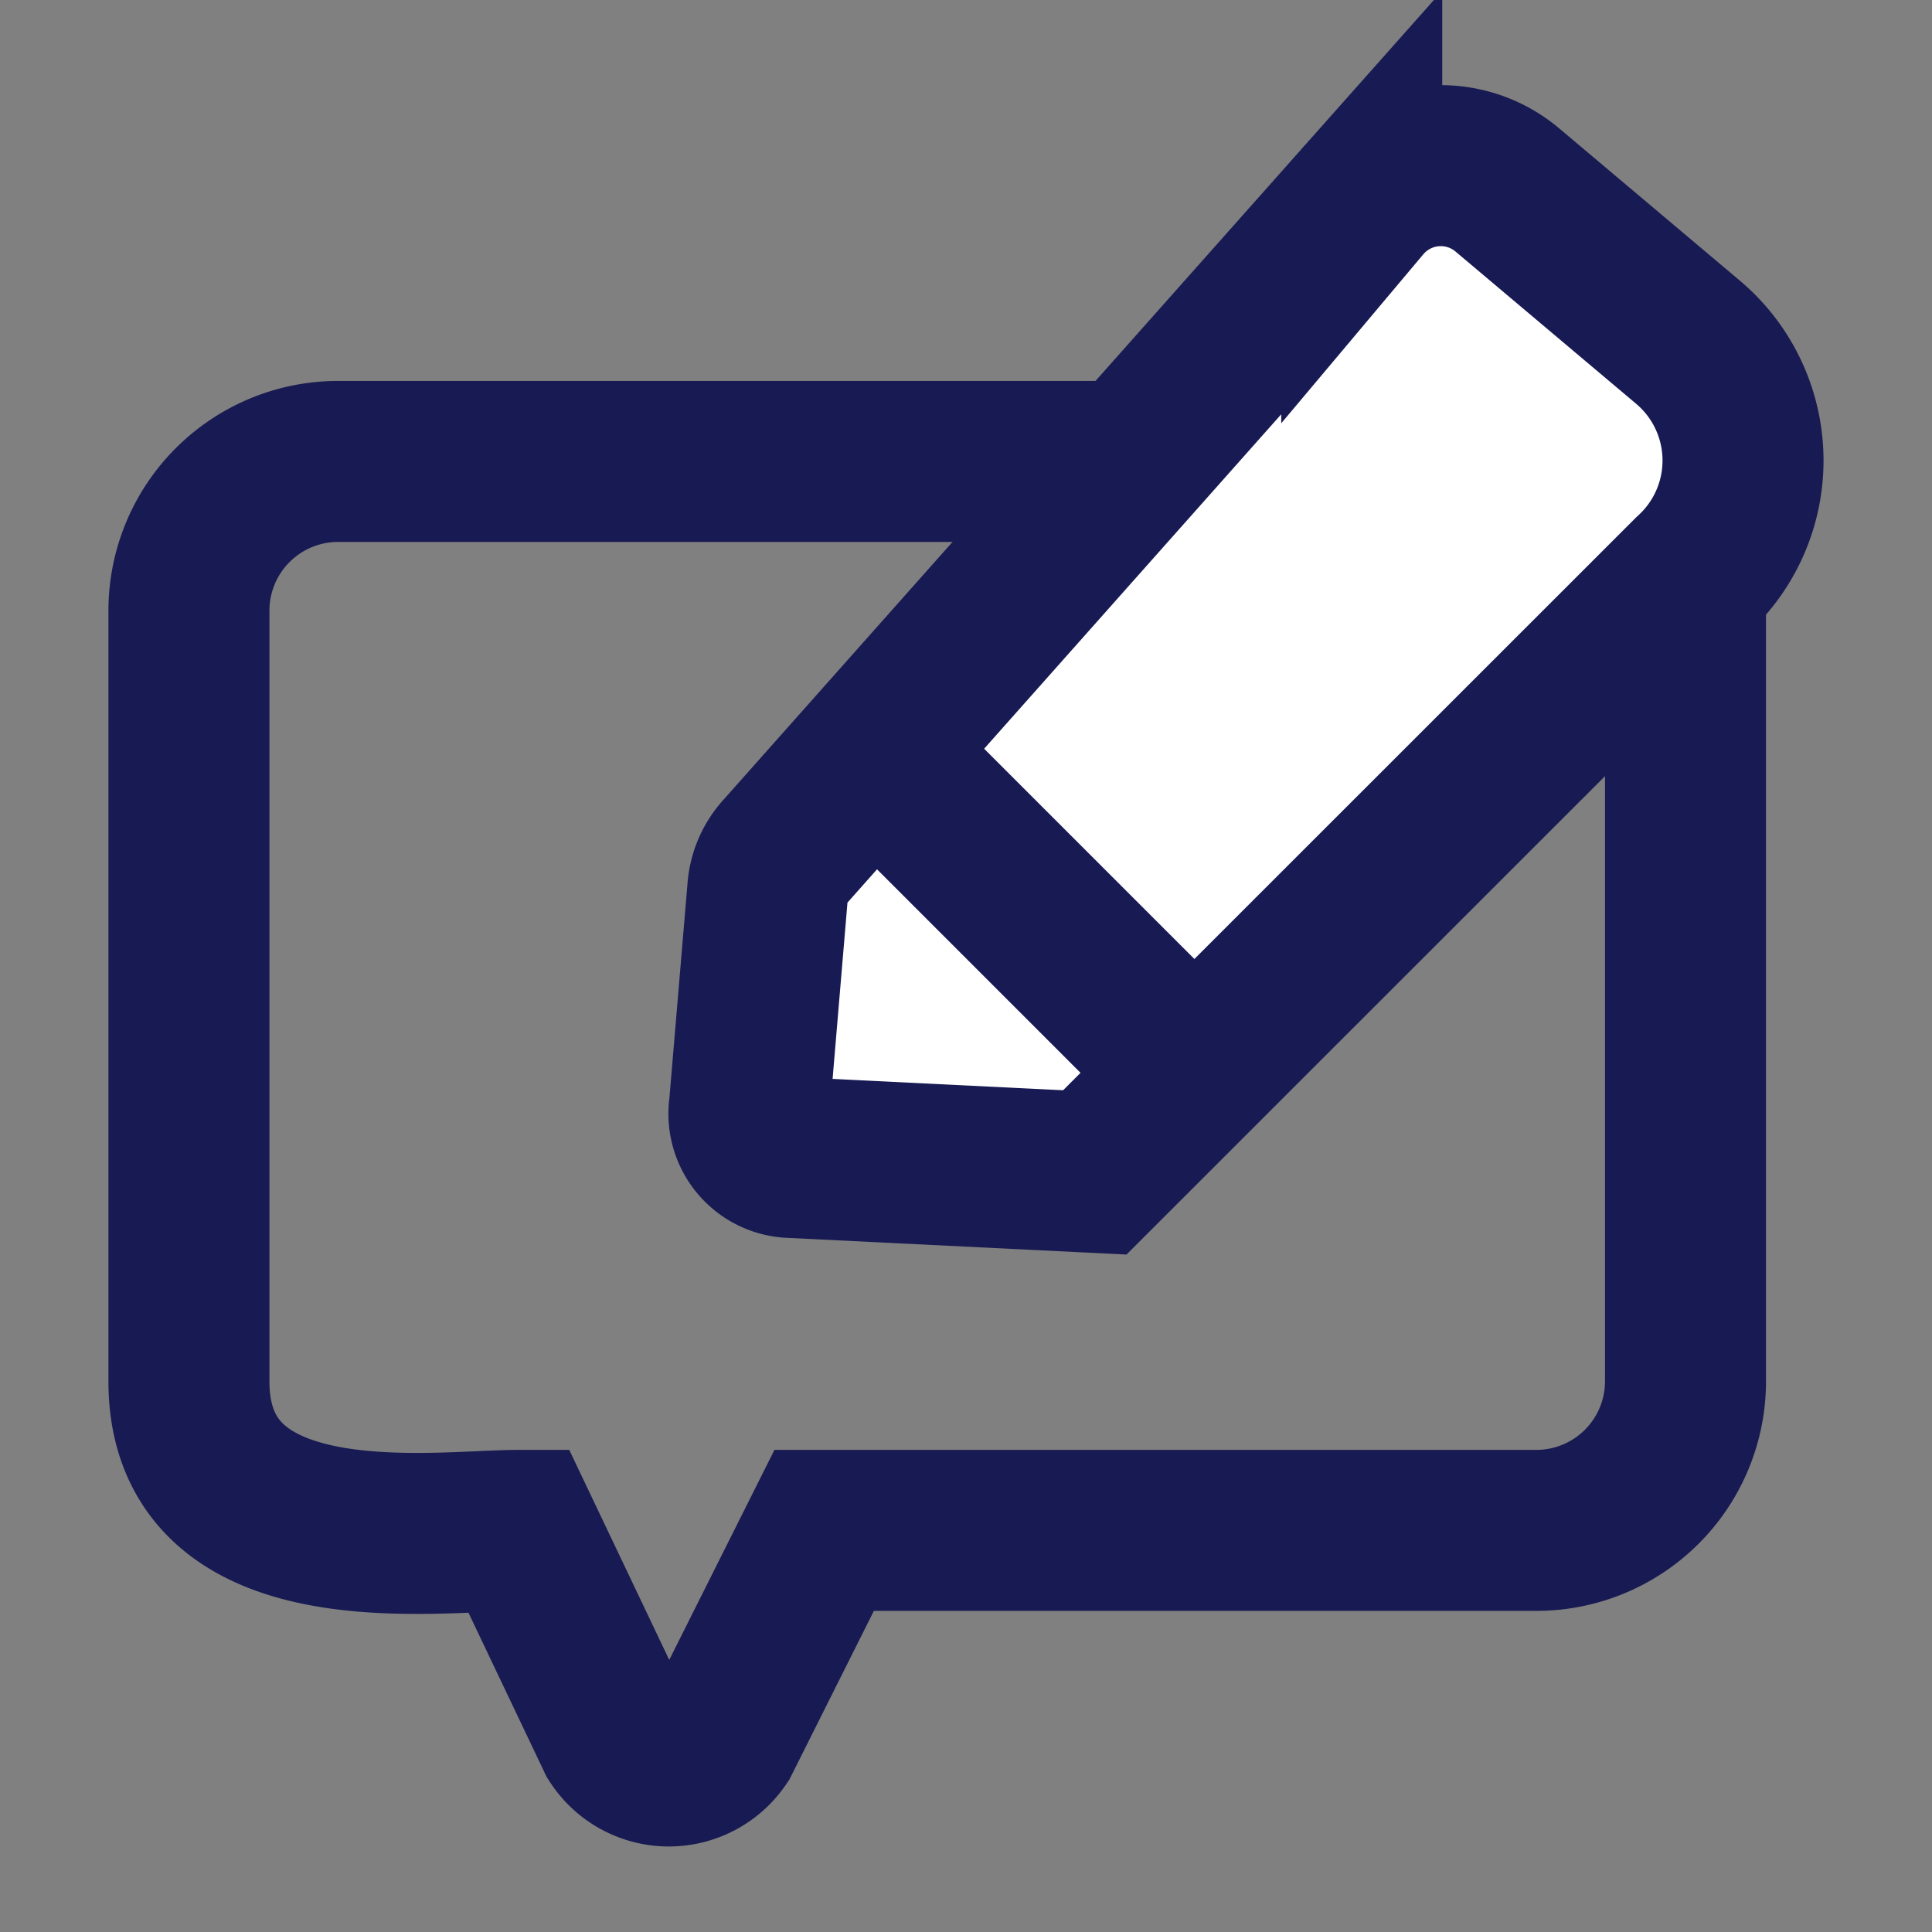 <svg data-name="Group 4514" xmlns="http://www.w3.org/2000/svg" width="24" height="24" viewBox="0 0 24 24">
    <rect x="0" y="0" width="24" height="24" fill="#808080" stroke="none"/>
    <defs>
        <clipPath id="wn8md2vfwa">
            <path data-name="Rectangle 2624" style="fill:none" d="M0 0h24v24H0z"/>
        </clipPath>
    </defs>
    <g data-name="Group 4513" style="clip-path:url(#wn8md2vfwa)">
        <path data-name="Path 6916" d="M19.086 19.011h-8.848L8.941 21.6a.762.762 0 0 1-1.275-.014L6.44 19.011c-1.024 0-4.093.463-4.093-1.853V7.585A1.854 1.854 0 0 1 4.2 5.732h14.886a1.853 1.853 0 0 1 1.852 1.853v9.573a1.853 1.853 0 0 1-1.852 1.853z" style="stroke:#181a53;stroke-miterlimit:10;stroke-width:2px;fill:none"/>
        <path data-name="Path 6917" d="M9.538 11.046a.744.744 0 0 1 .187-.436l7.191-8.095a1.283 1.283 0 0 1 1.808-.156l2.246 1.893a1.922 1.922 0 0 1 .05 2.894l-7.42 7.418-3.779-.186a.544.544 0 0 1-.511-.629z" style="fill:#fff"/>
        <path data-name="Path 6918" d="M9.538 11.046a.744.744 0 0 1 .187-.436l7.191-8.095a1.283 1.283 0 0 1 1.808-.156l2.246 1.893a1.922 1.922 0 0 1 .05 2.894l-7.42 7.418-3.779-.186a.544.544 0 0 1-.511-.629z" style="stroke:#181a53;stroke-miterlimit:10;stroke-width:2px;fill:none"/>
        <path data-name="Line 190" transform="translate(11.164 9.654)" style="stroke:#181a53;stroke-miterlimit:10;stroke-width:2px;fill:none" d="m0 0 3.536 3.536"/>
    </g>
</svg>
